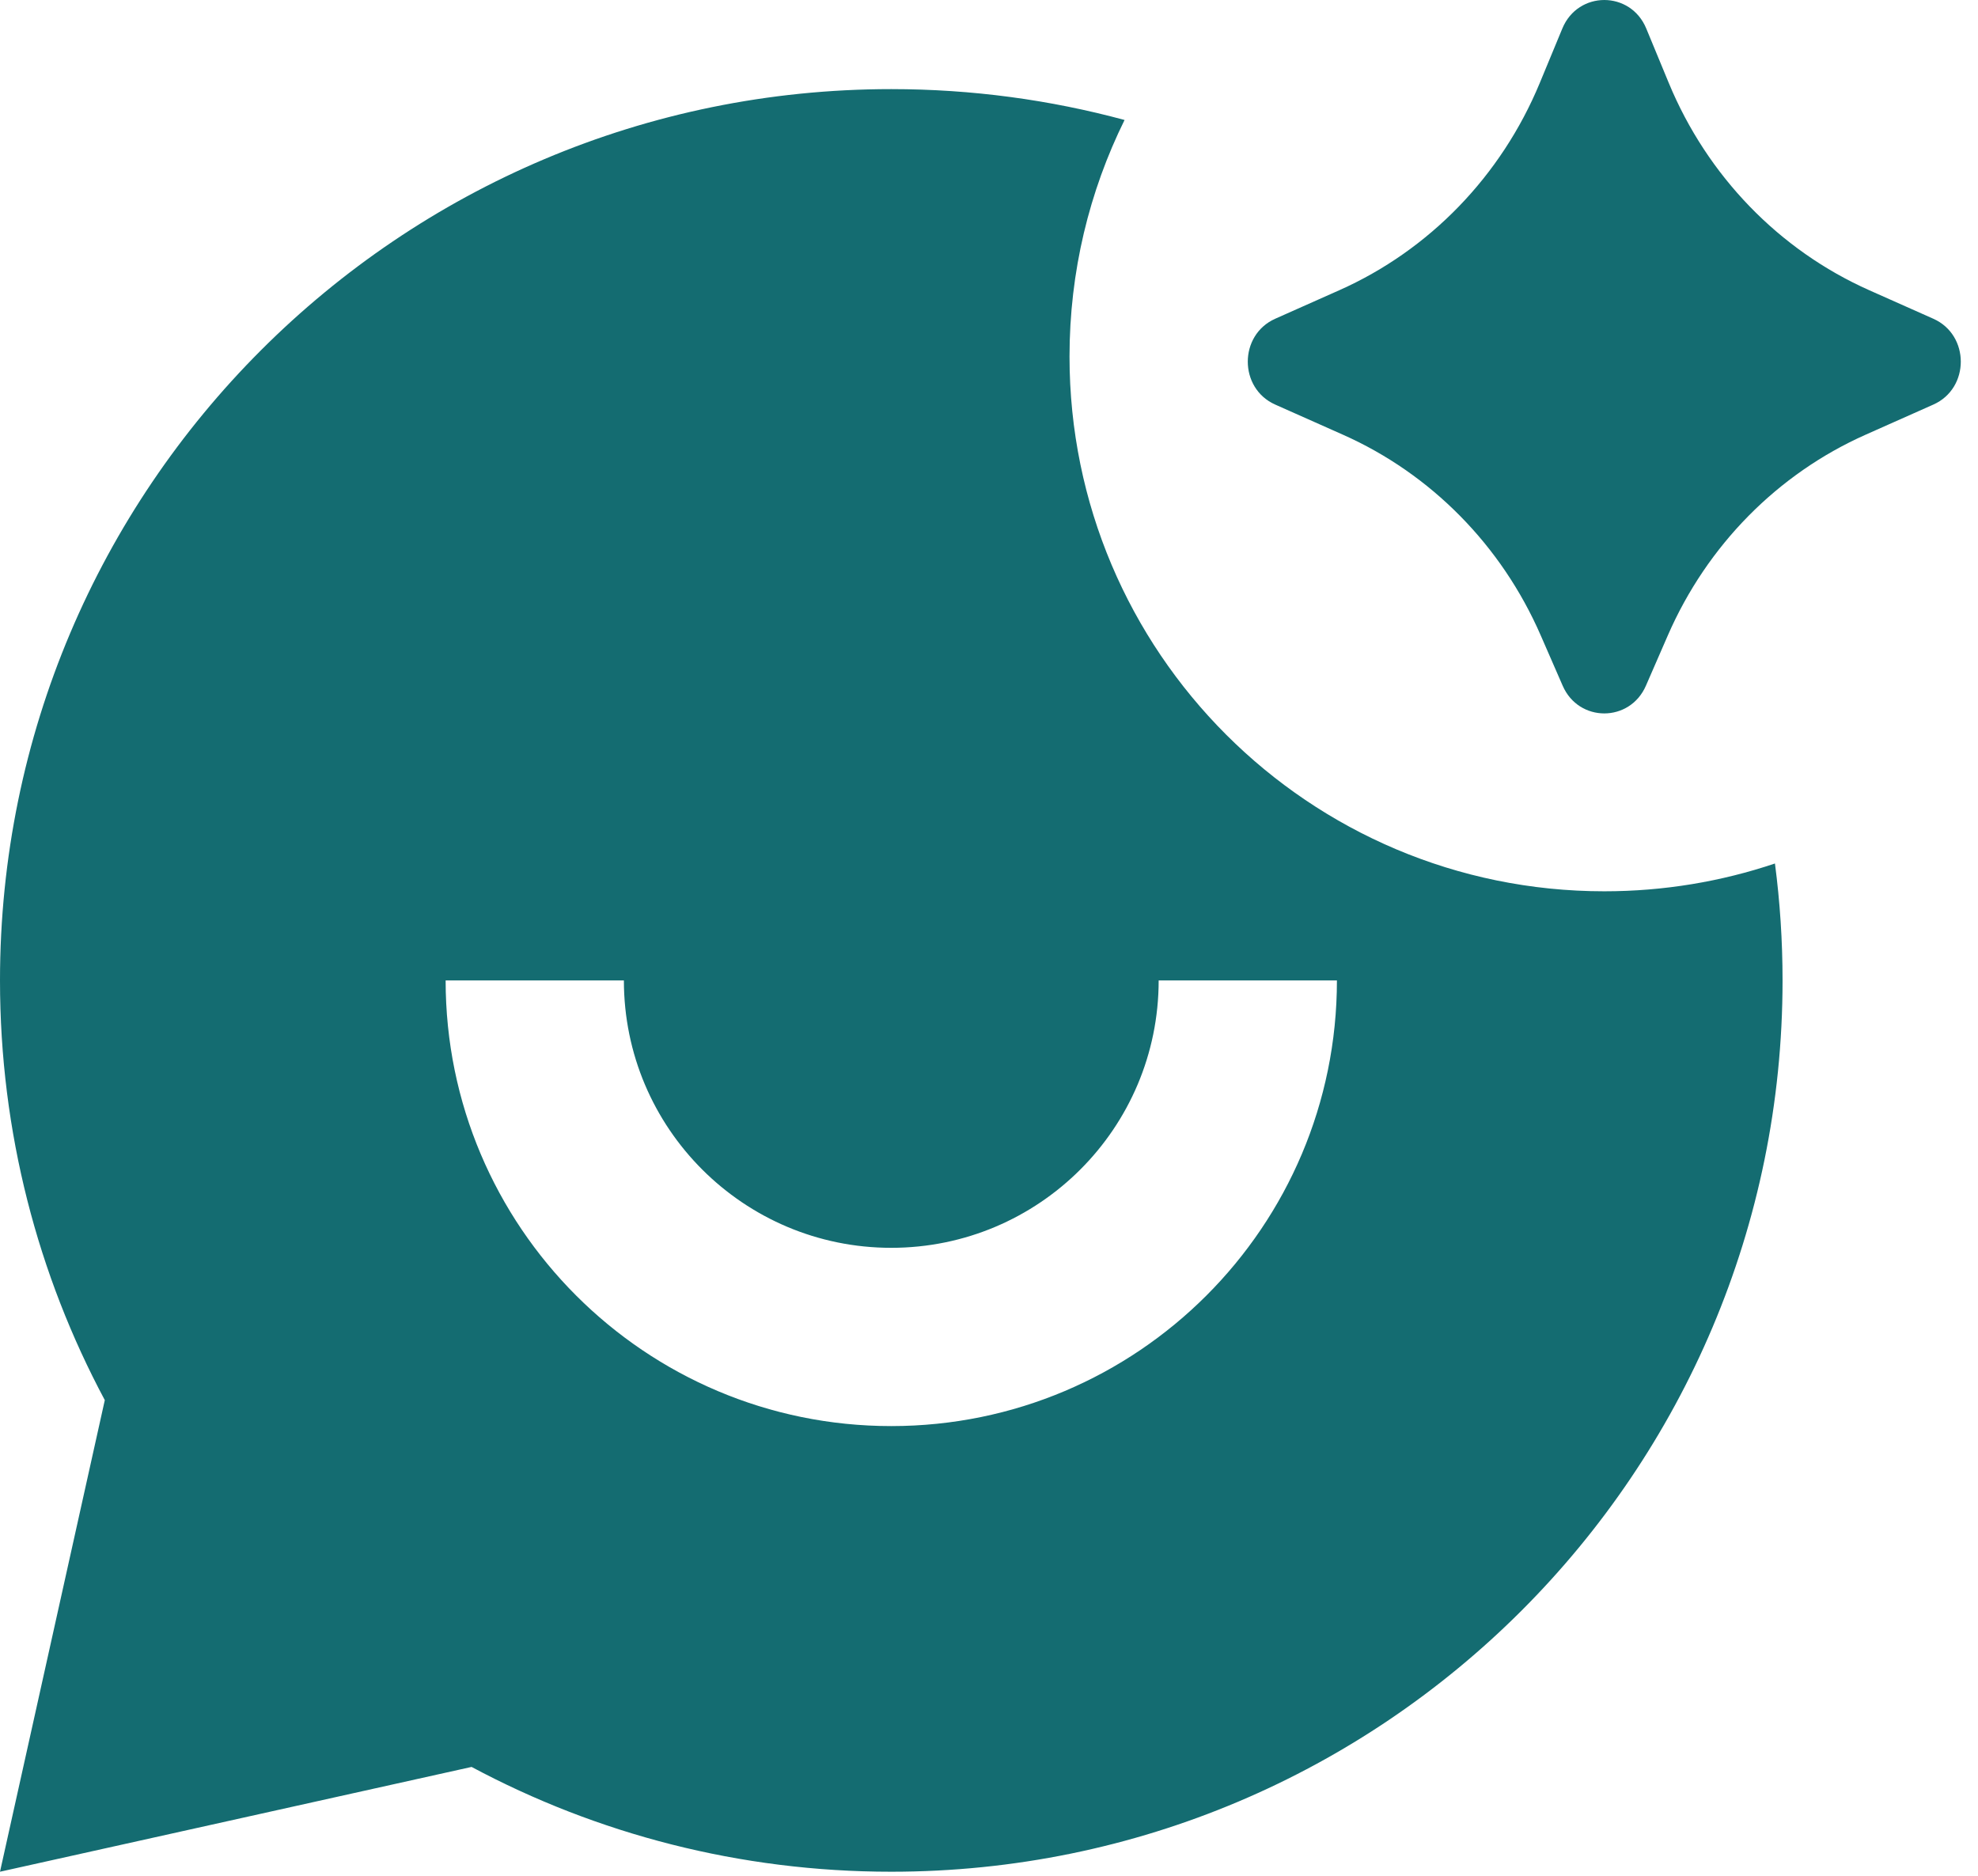 <svg width="58" height="55" viewBox="0 0 58 55" fill="none" xmlns="http://www.w3.org/2000/svg">
<path d="M48.906 18.629L48.262 20.107C47.79 21.189 46.293 21.189 45.822 20.107L45.177 18.629C44.029 15.993 41.96 13.894 39.378 12.746L37.393 11.863C36.32 11.386 36.32 9.823 37.393 9.346L39.267 8.512C41.915 7.335 44.021 5.158 45.15 2.433L45.812 0.835C46.273 -0.278 47.811 -0.278 48.272 0.835L48.933 2.433C50.062 5.158 52.168 7.335 54.816 8.512L56.69 9.346C57.764 9.823 57.764 11.386 56.69 11.863L54.705 12.746C52.124 13.894 50.055 15.993 48.906 18.629ZM47.042 26.134C48.791 26.134 50.474 25.848 52.046 25.319C52.193 26.441 52.269 27.585 52.269 28.748C52.269 43.181 40.568 54.882 26.134 54.882C21.685 54.882 17.495 53.77 13.828 51.809L0 54.882L3.073 41.054C1.112 37.387 0 33.197 0 28.748C0 14.314 11.701 2.613 26.134 2.613C28.501 2.613 30.794 2.928 32.975 3.518C31.942 5.609 31.361 7.964 31.361 10.454C31.361 19.114 38.382 26.134 47.042 26.134ZM13.067 28.748C13.067 35.965 18.918 41.815 26.134 41.815C33.351 41.815 39.202 35.965 39.202 28.748H33.975C33.975 33.078 30.465 36.588 26.134 36.588C21.804 36.588 18.294 33.078 18.294 28.748H13.067Z" fill="#146C71"/>
</svg>
